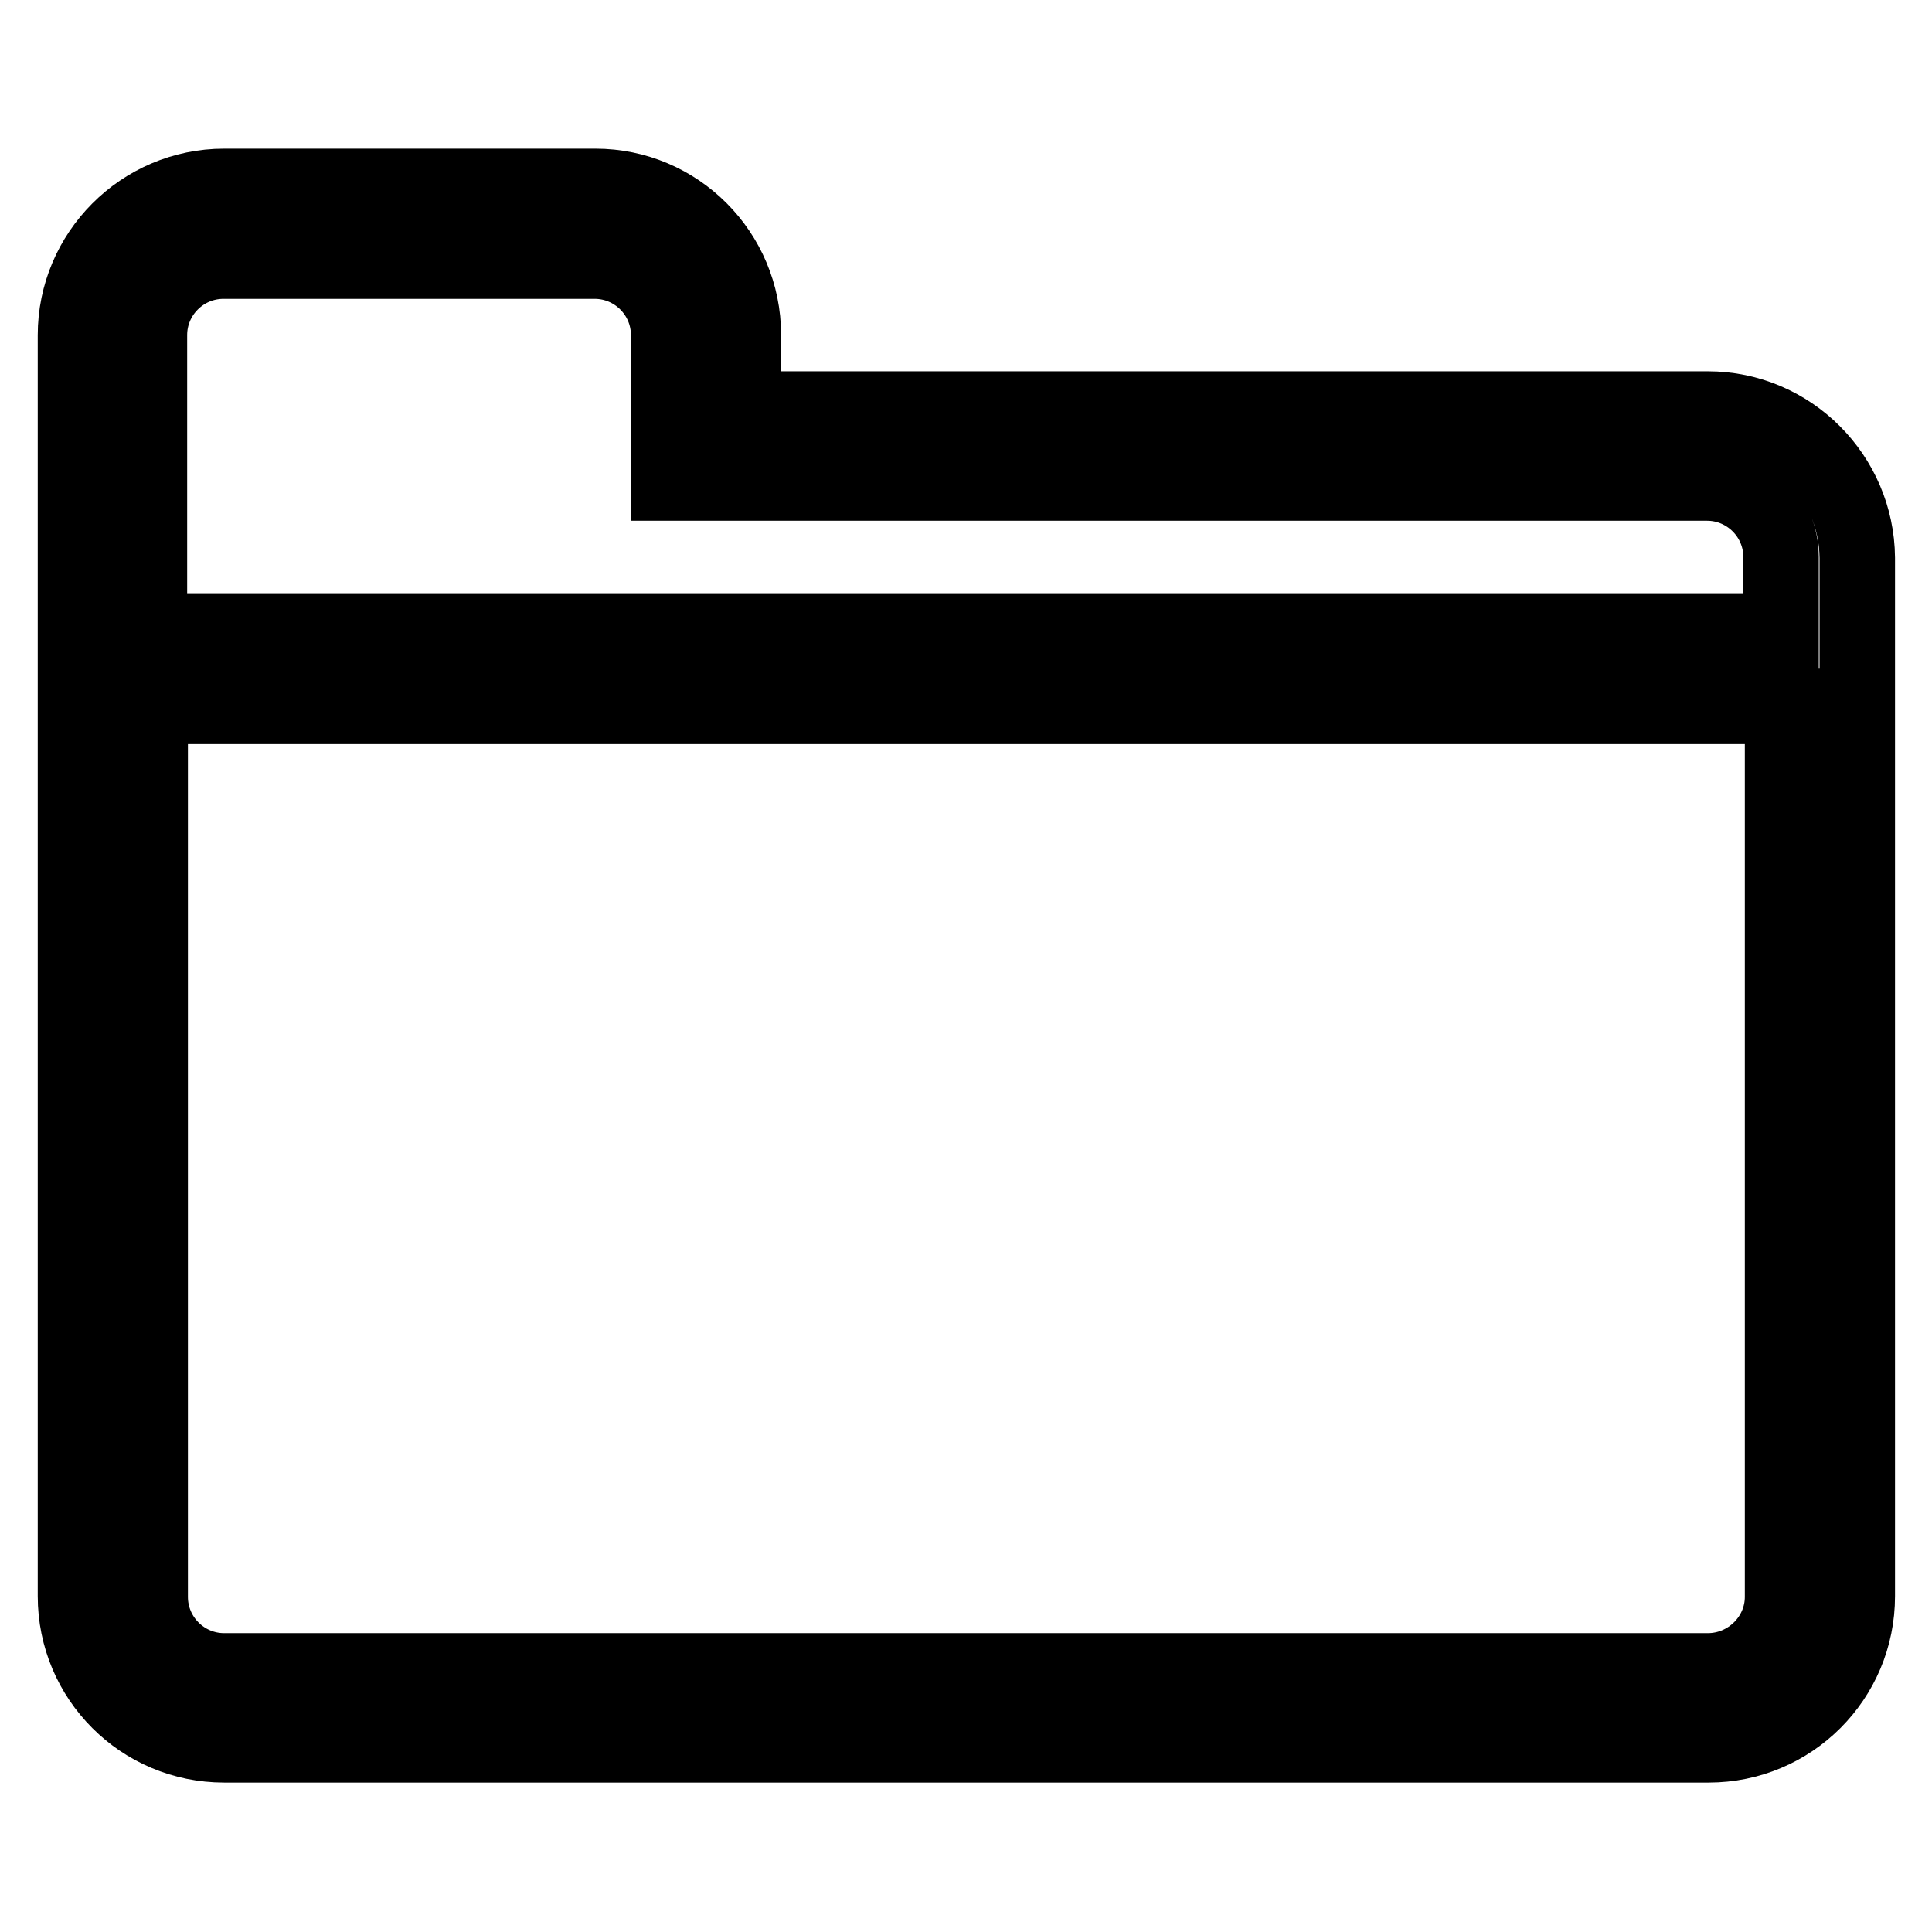 <?xml version="1.0" encoding="utf-8"?>
<!-- Svg Vector Icons : http://www.onlinewebfonts.com/icon -->
<!DOCTYPE svg PUBLIC "-//W3C//DTD SVG 1.1//EN" "http://www.w3.org/Graphics/SVG/1.1/DTD/svg11.dtd">
<svg version="1.1" xmlns="http://www.w3.org/2000/svg" xmlns:xlink="http://www.w3.org/1999/xlink" x="0px" y="0px" viewBox="0 0 256 256" enable-background="new 0 0 256 256" xml:space="preserve">
<g> <path stroke-width="10" fill-opacity="0" stroke="#000000"  d="M226.3,54.2H98.5v-9.8c0-10.9-8.8-19.7-19.6-19.7H29.7C18.8,24.7,10,33.6,10,44.4v29.5v34.4v103.2 c0,10.9,8.8,19.7,19.7,19.7h196.7c10.9,0,19.7-8.8,19.7-19.7V73.9C246,63.1,237.2,54.2,226.3,54.2z M19.8,44.4 c0-5.4,4.4-9.8,9.8-9.8h49.2c5.4,0,9.8,4.4,9.8,9.8v9.8v9.8h9.8h127.8c5.4,0,9.8,4.4,9.8,9.8v9.8H19.8v-9.8V44.4z M226.3,221.4 H29.7c-5.4,0-9.8-4.4-9.8-9.8V108.3V93.6h216.3v118C236.2,217,231.7,221.4,226.3,221.4z"/></g>
</svg>